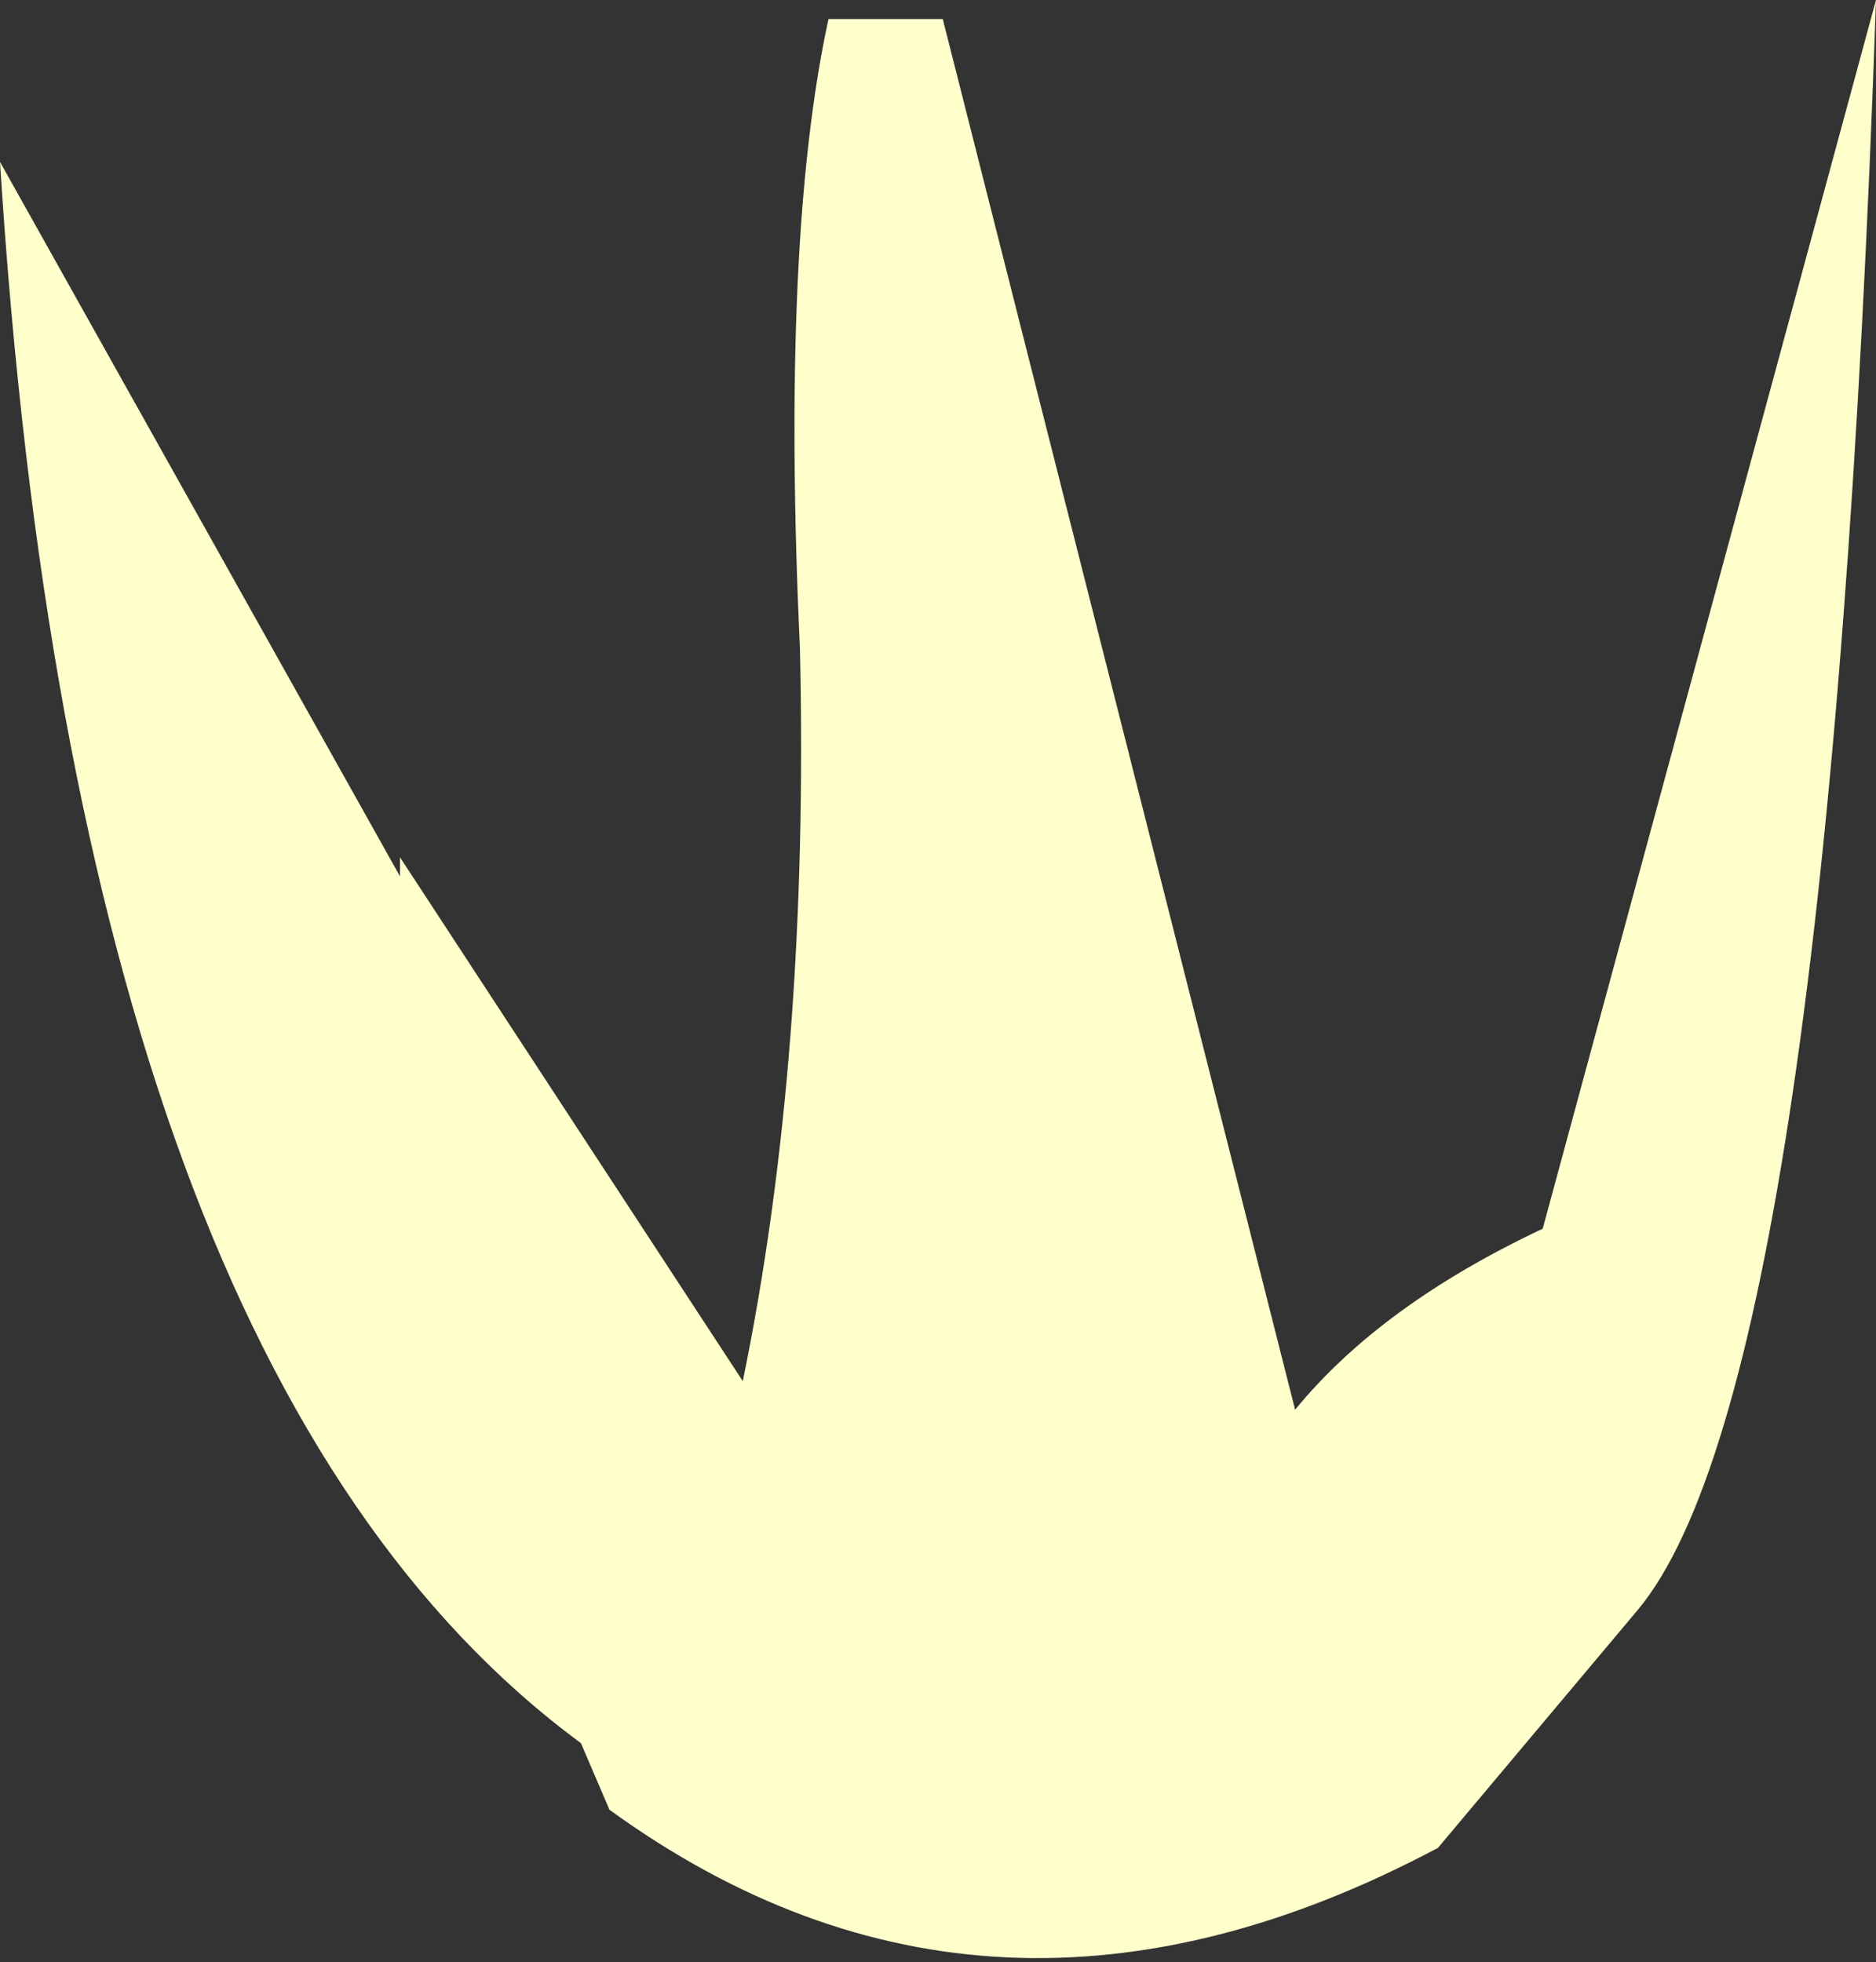 <?xml version="1.0" encoding="UTF-8" standalone="no"?>
<svg xmlns:xlink="http://www.w3.org/1999/xlink" height="10.3px" width="9.85px" xmlns="http://www.w3.org/2000/svg">
  <rect width="100%" height="100%" fill="#333333" stroke="none"/>
  <g transform="matrix(1.0, 0.0, 0.0, 1.0, -18.25, -35.35)">
    <path d="M22.6 35.45 L23.2 35.45 25.05 42.75 Q25.5 42.2 26.35 41.8 L28.1 35.35 Q27.85 42.6 26.85 43.8 L25.8 45.05 Q23.45 46.3 21.45 44.85 L21.3 44.5 Q18.65 42.55 18.25 36.2 L20.35 39.95 20.35 39.85 22.15 42.6 Q22.5 40.9 22.45 38.75 22.35 36.6 22.6 35.45" fill="#ffffcc" fill-rule="evenodd" stroke="none"/>
  </g>
</svg>
